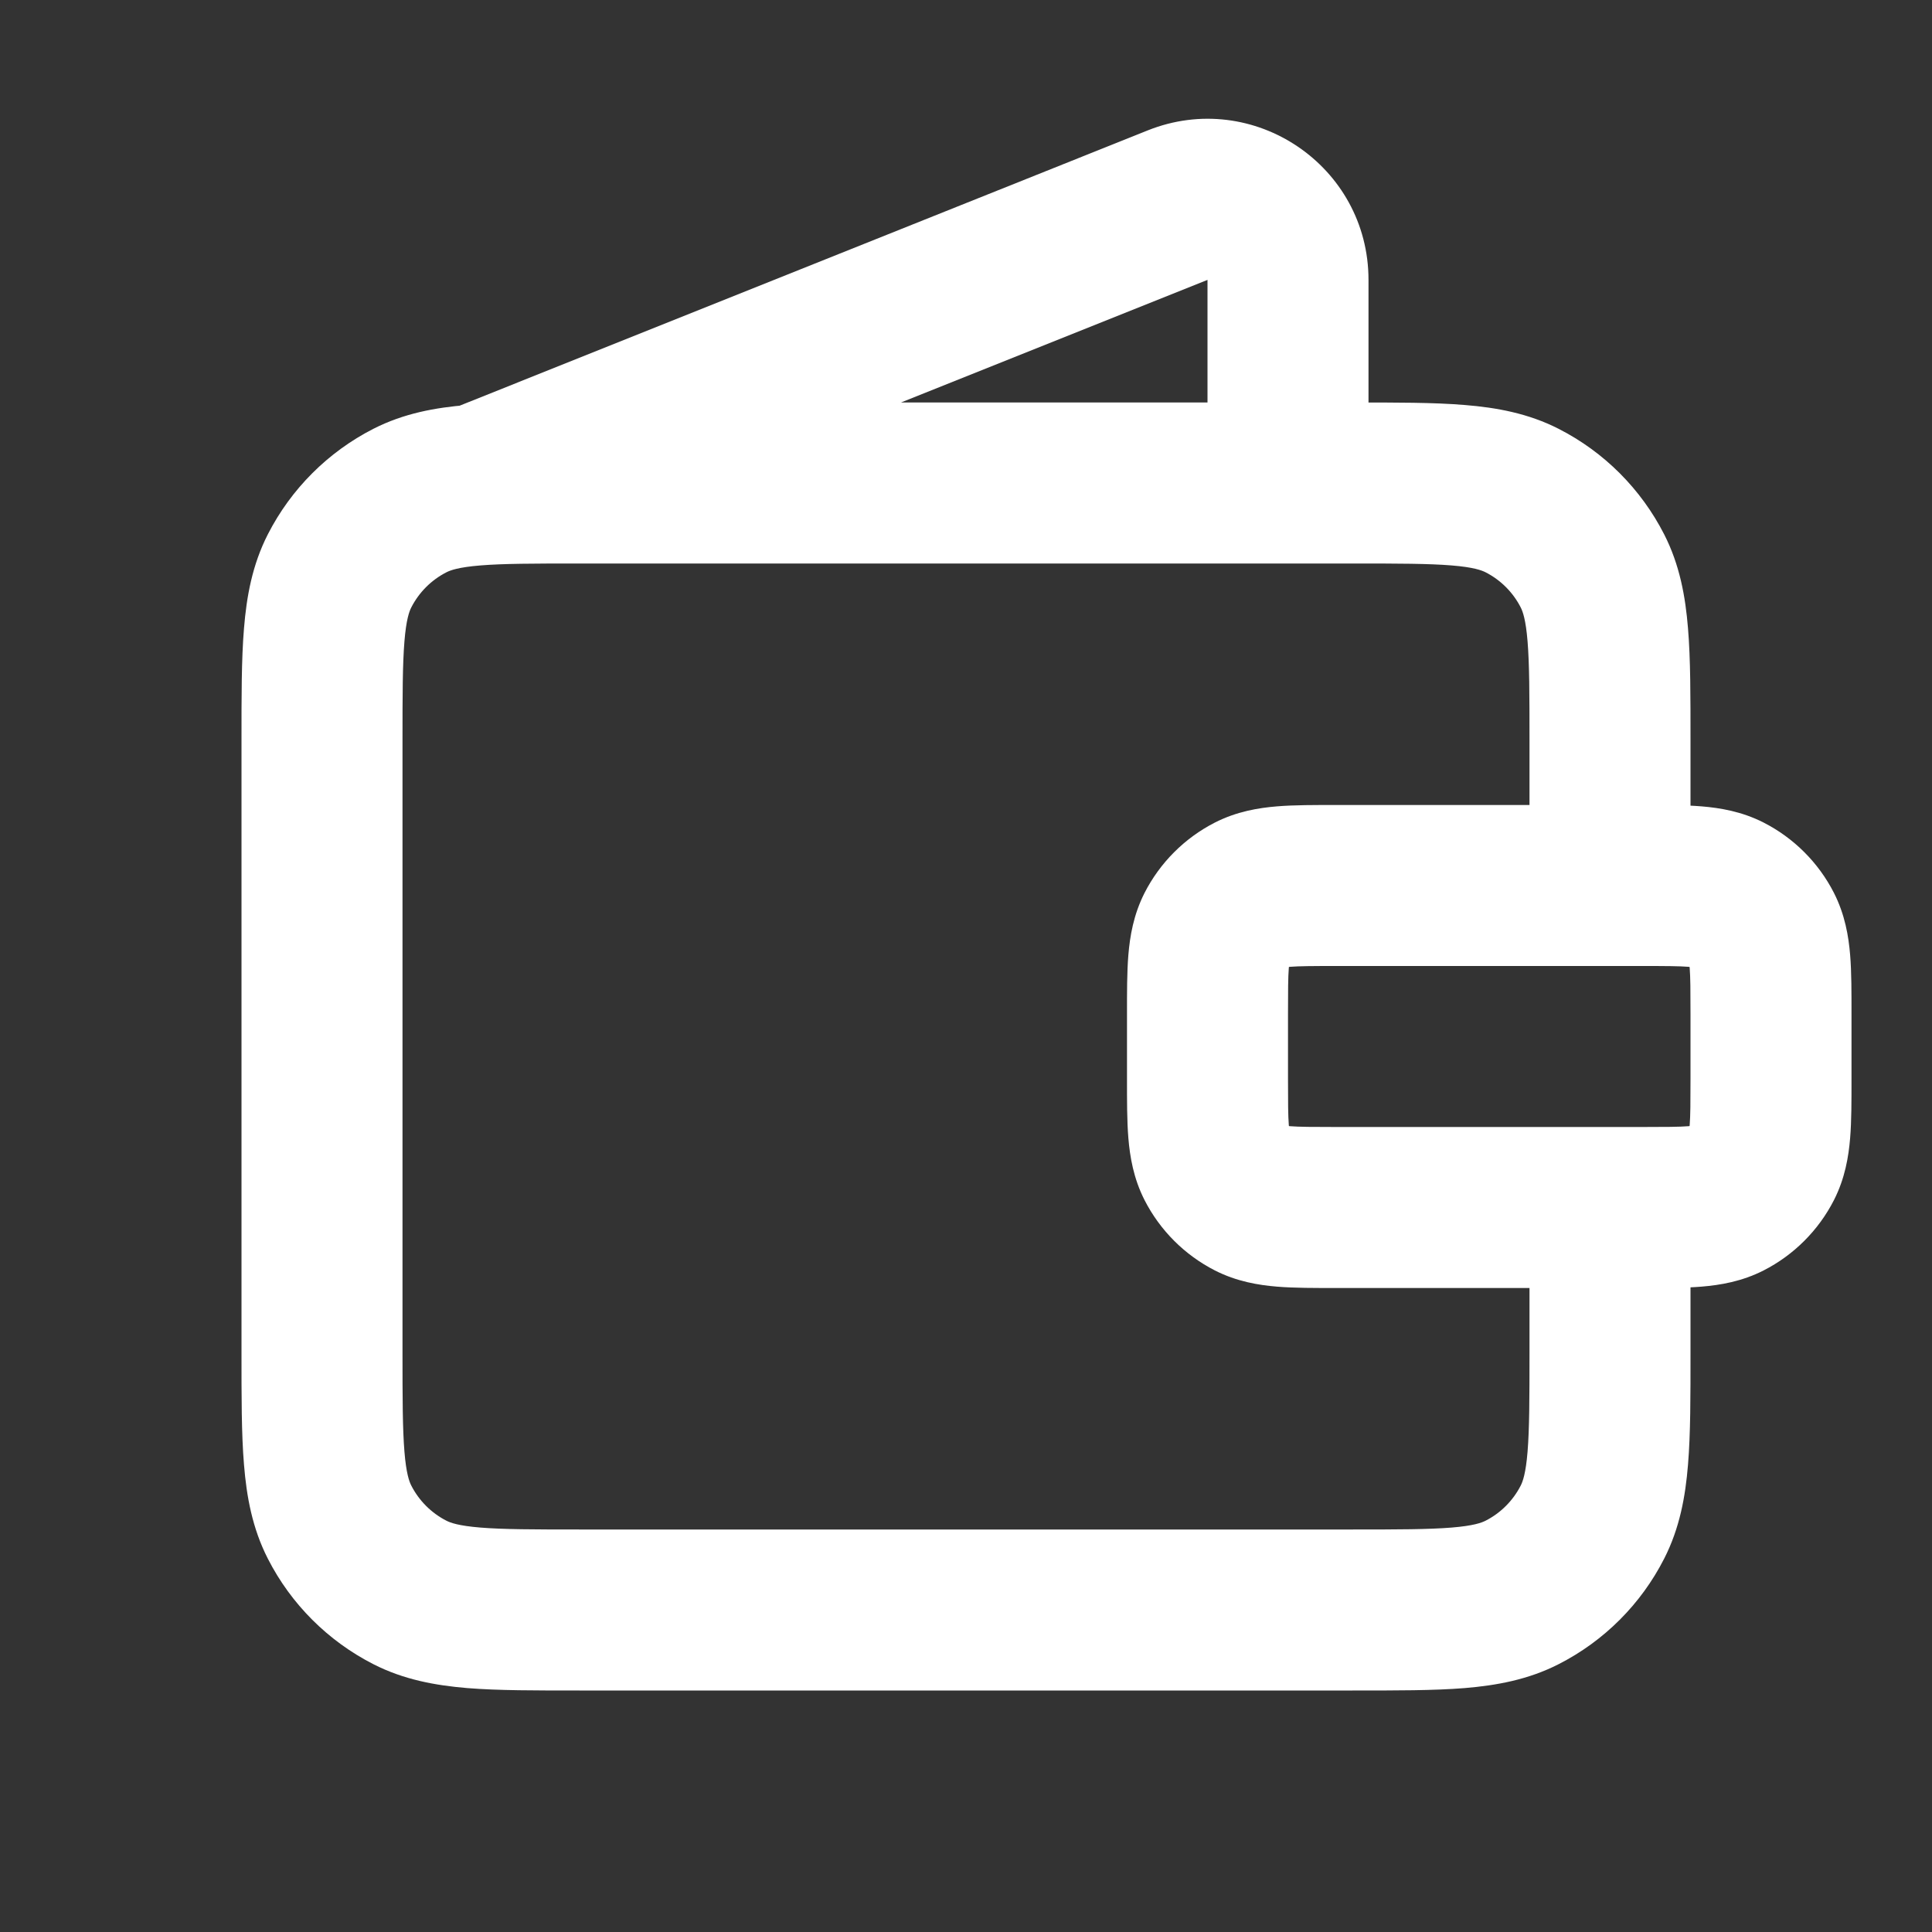 <svg width="24" height="24" viewBox="0 0 24 24" fill="none" xmlns="http://www.w3.org/2000/svg">
<rect x="0" y="0" width="24" height="24" fill="#333333" stroke="none"/>
<path d="M5.092 19.782L5.546 18.891H5.546L5.092 19.782ZM4.218 18.908L5.109 18.454L5.109 18.454L4.218 18.908ZM18.908 19.782L18.454 18.891H18.454L18.908 19.782ZM19.782 18.908L18.891 18.454V18.454L19.782 18.908ZM18.908 6.218L18.454 7.109L18.454 7.109L18.908 6.218ZM19.782 7.092L18.891 7.546L19.782 7.092ZM5.092 6.218L4.638 5.327H4.638L5.092 6.218ZM4.218 7.092L3.327 6.638H3.327L4.218 7.092ZM15.546 14.891L16 14L15.546 14.891ZM15.109 14.454L16 14L15.109 14.454ZM21.891 14.454L21 14L21.891 14.454ZM21.454 14.891L21 14L21.454 14.891ZM21.454 11.109L21 12L21.454 11.109ZM21.891 11.546L21 12L21.891 11.546ZM15.546 11.109L16 12L15.546 11.109ZM15.109 11.546L16 12L15.109 11.546ZM5.629 5.072C5.116 5.277 4.866 5.859 5.072 6.371C5.277 6.884 5.859 7.134 6.371 6.928L5.629 5.072ZM14.629 2.549L14.257 1.62V1.62L14.629 2.549ZM15 6C15 6.552 15.448 7 16 7C16.552 7 17 6.552 17 6H15ZM7.2 7H16.8V5H7.2V7ZM16.8 19H7.2V21H16.8V19ZM5 16.8V9.2H3V16.8H5ZM19 9.2V11.25H21V9.2H19ZM19 15.188V16.8H21V15.188H19ZM7.2 19C6.623 19 6.251 18.999 5.968 18.976C5.696 18.954 5.595 18.916 5.546 18.891L4.638 20.673C5.016 20.866 5.41 20.937 5.805 20.97C6.189 21.001 6.656 21 7.2 21V19ZM3 16.8C3 17.344 2.999 17.811 3.031 18.195C3.063 18.59 3.134 18.984 3.327 19.362L5.109 18.454C5.084 18.405 5.046 18.304 5.024 18.032C5.001 17.749 5 17.377 5 16.8H3ZM5.546 18.891C5.358 18.795 5.205 18.642 5.109 18.454L3.327 19.362C3.615 19.927 4.074 20.385 4.638 20.673L5.546 18.891ZM16.8 21C17.344 21 17.811 21.001 18.195 20.97C18.59 20.937 18.984 20.866 19.362 20.673L18.454 18.891C18.404 18.916 18.304 18.954 18.032 18.976C17.749 18.999 17.377 19 16.8 19V21ZM19 16.8C19 17.377 18.999 17.749 18.976 18.032C18.954 18.304 18.916 18.405 18.891 18.454L20.673 19.362C20.866 18.984 20.937 18.59 20.969 18.195C21.001 17.811 21 17.344 21 16.8H19ZM19.362 20.673C19.927 20.385 20.385 19.927 20.673 19.362L18.891 18.454C18.795 18.642 18.642 18.795 18.454 18.891L19.362 20.673ZM16.8 7C17.377 7 17.749 7.001 18.032 7.024C18.304 7.046 18.404 7.084 18.454 7.109L19.362 5.327C18.984 5.134 18.59 5.063 18.195 5.031C17.811 4.999 17.344 5 16.8 5V7ZM21 9.2C21 8.656 21.001 8.189 20.969 7.805C20.937 7.41 20.866 7.016 20.673 6.638L18.891 7.546C18.916 7.595 18.954 7.696 18.976 7.968C18.999 8.251 19 8.623 19 9.2H21ZM18.454 7.109C18.642 7.205 18.795 7.358 18.891 7.546L20.673 6.638C20.385 6.074 19.927 5.615 19.362 5.327L18.454 7.109ZM7.2 5C6.656 5 6.189 4.999 5.805 5.031C5.41 5.063 5.016 5.134 4.638 5.327L5.546 7.109C5.595 7.084 5.696 7.046 5.968 7.024C6.251 7.001 6.623 7 7.2 7V5ZM5 9.2C5 8.623 5.001 8.251 5.024 7.968C5.046 7.696 5.084 7.595 5.109 7.546L3.327 6.638C3.134 7.016 3.063 7.41 3.031 7.805C2.999 8.189 3 8.656 3 9.2H5ZM4.638 5.327C4.074 5.615 3.615 6.074 3.327 6.638L5.109 7.546C5.205 7.358 5.358 7.205 5.546 7.109L4.638 5.327ZM16.6 12H20.4V10H16.6V12ZM21 12.6V13.4H23V12.6H21ZM20.4 14H16.6V16H20.4V14ZM16 13.4V12.6H14V13.4H16ZM16.6 14C16.303 14 16.141 13.999 16.025 13.99C15.92 13.981 15.943 13.971 16 14L15.092 15.782C15.363 15.92 15.633 15.964 15.862 15.983C16.079 16.001 16.337 16 16.6 16V14ZM14 13.4C14 13.664 13.999 13.921 14.017 14.138C14.036 14.367 14.08 14.637 14.218 14.908L16 14C16.029 14.057 16.019 14.08 16.01 13.975C16.001 13.859 16 13.697 16 13.4H14ZM16 14V14L14.218 14.908C14.41 15.284 14.716 15.59 15.092 15.782L16 14ZM21 13.4C21 13.697 20.999 13.859 20.99 13.975C20.981 14.08 20.971 14.057 21 14L22.782 14.908C22.92 14.637 22.964 14.367 22.983 14.138C23.001 13.921 23 13.664 23 13.4H21ZM20.4 16C20.663 16 20.921 16.001 21.138 15.983C21.367 15.964 21.637 15.92 21.908 15.782L21 14C21.058 13.971 21.08 13.981 20.975 13.99C20.859 13.999 20.697 14 20.4 14V16ZM21 14V14L21.908 15.782C22.284 15.59 22.59 15.284 22.782 14.908L21 14ZM20.4 12C20.697 12 20.859 12.001 20.975 12.01C21.08 12.019 21.058 12.029 21 12L21.908 10.218C21.637 10.08 21.367 10.036 21.138 10.017C20.921 9.999 20.663 10 20.4 10V12ZM23 12.6C23 12.336 23.001 12.079 22.983 11.862C22.964 11.633 22.92 11.364 22.782 11.092L21 12C20.971 11.943 20.981 11.92 20.99 12.025C20.999 12.141 21 12.303 21 12.6H23ZM21 12L22.782 11.092C22.59 10.716 22.284 10.41 21.908 10.218L21 12ZM16.6 10C16.337 10 16.079 9.999 15.862 10.017C15.633 10.036 15.363 10.08 15.092 10.218L16 12C15.943 12.029 15.92 12.019 16.025 12.01C16.141 12.001 16.303 12 16.6 12V10ZM16 12.6C16 12.303 16.001 12.141 16.01 12.025C16.019 11.92 16.029 11.943 16 12L14.218 11.092C14.08 11.364 14.036 11.633 14.017 11.862C13.999 12.079 14 12.336 14 12.6H16ZM15.092 10.218C14.716 10.41 14.41 10.716 14.218 11.092L16 12L15.092 10.218ZM6.371 6.928L15 3.477L14.257 1.62L5.629 5.072L6.371 6.928ZM15 3.477V6H17V3.477H15ZM15 3.477L15 3.477H17C17 2.062 15.571 1.095 14.257 1.62L15 3.477Z" fill="white"/>
</svg>
